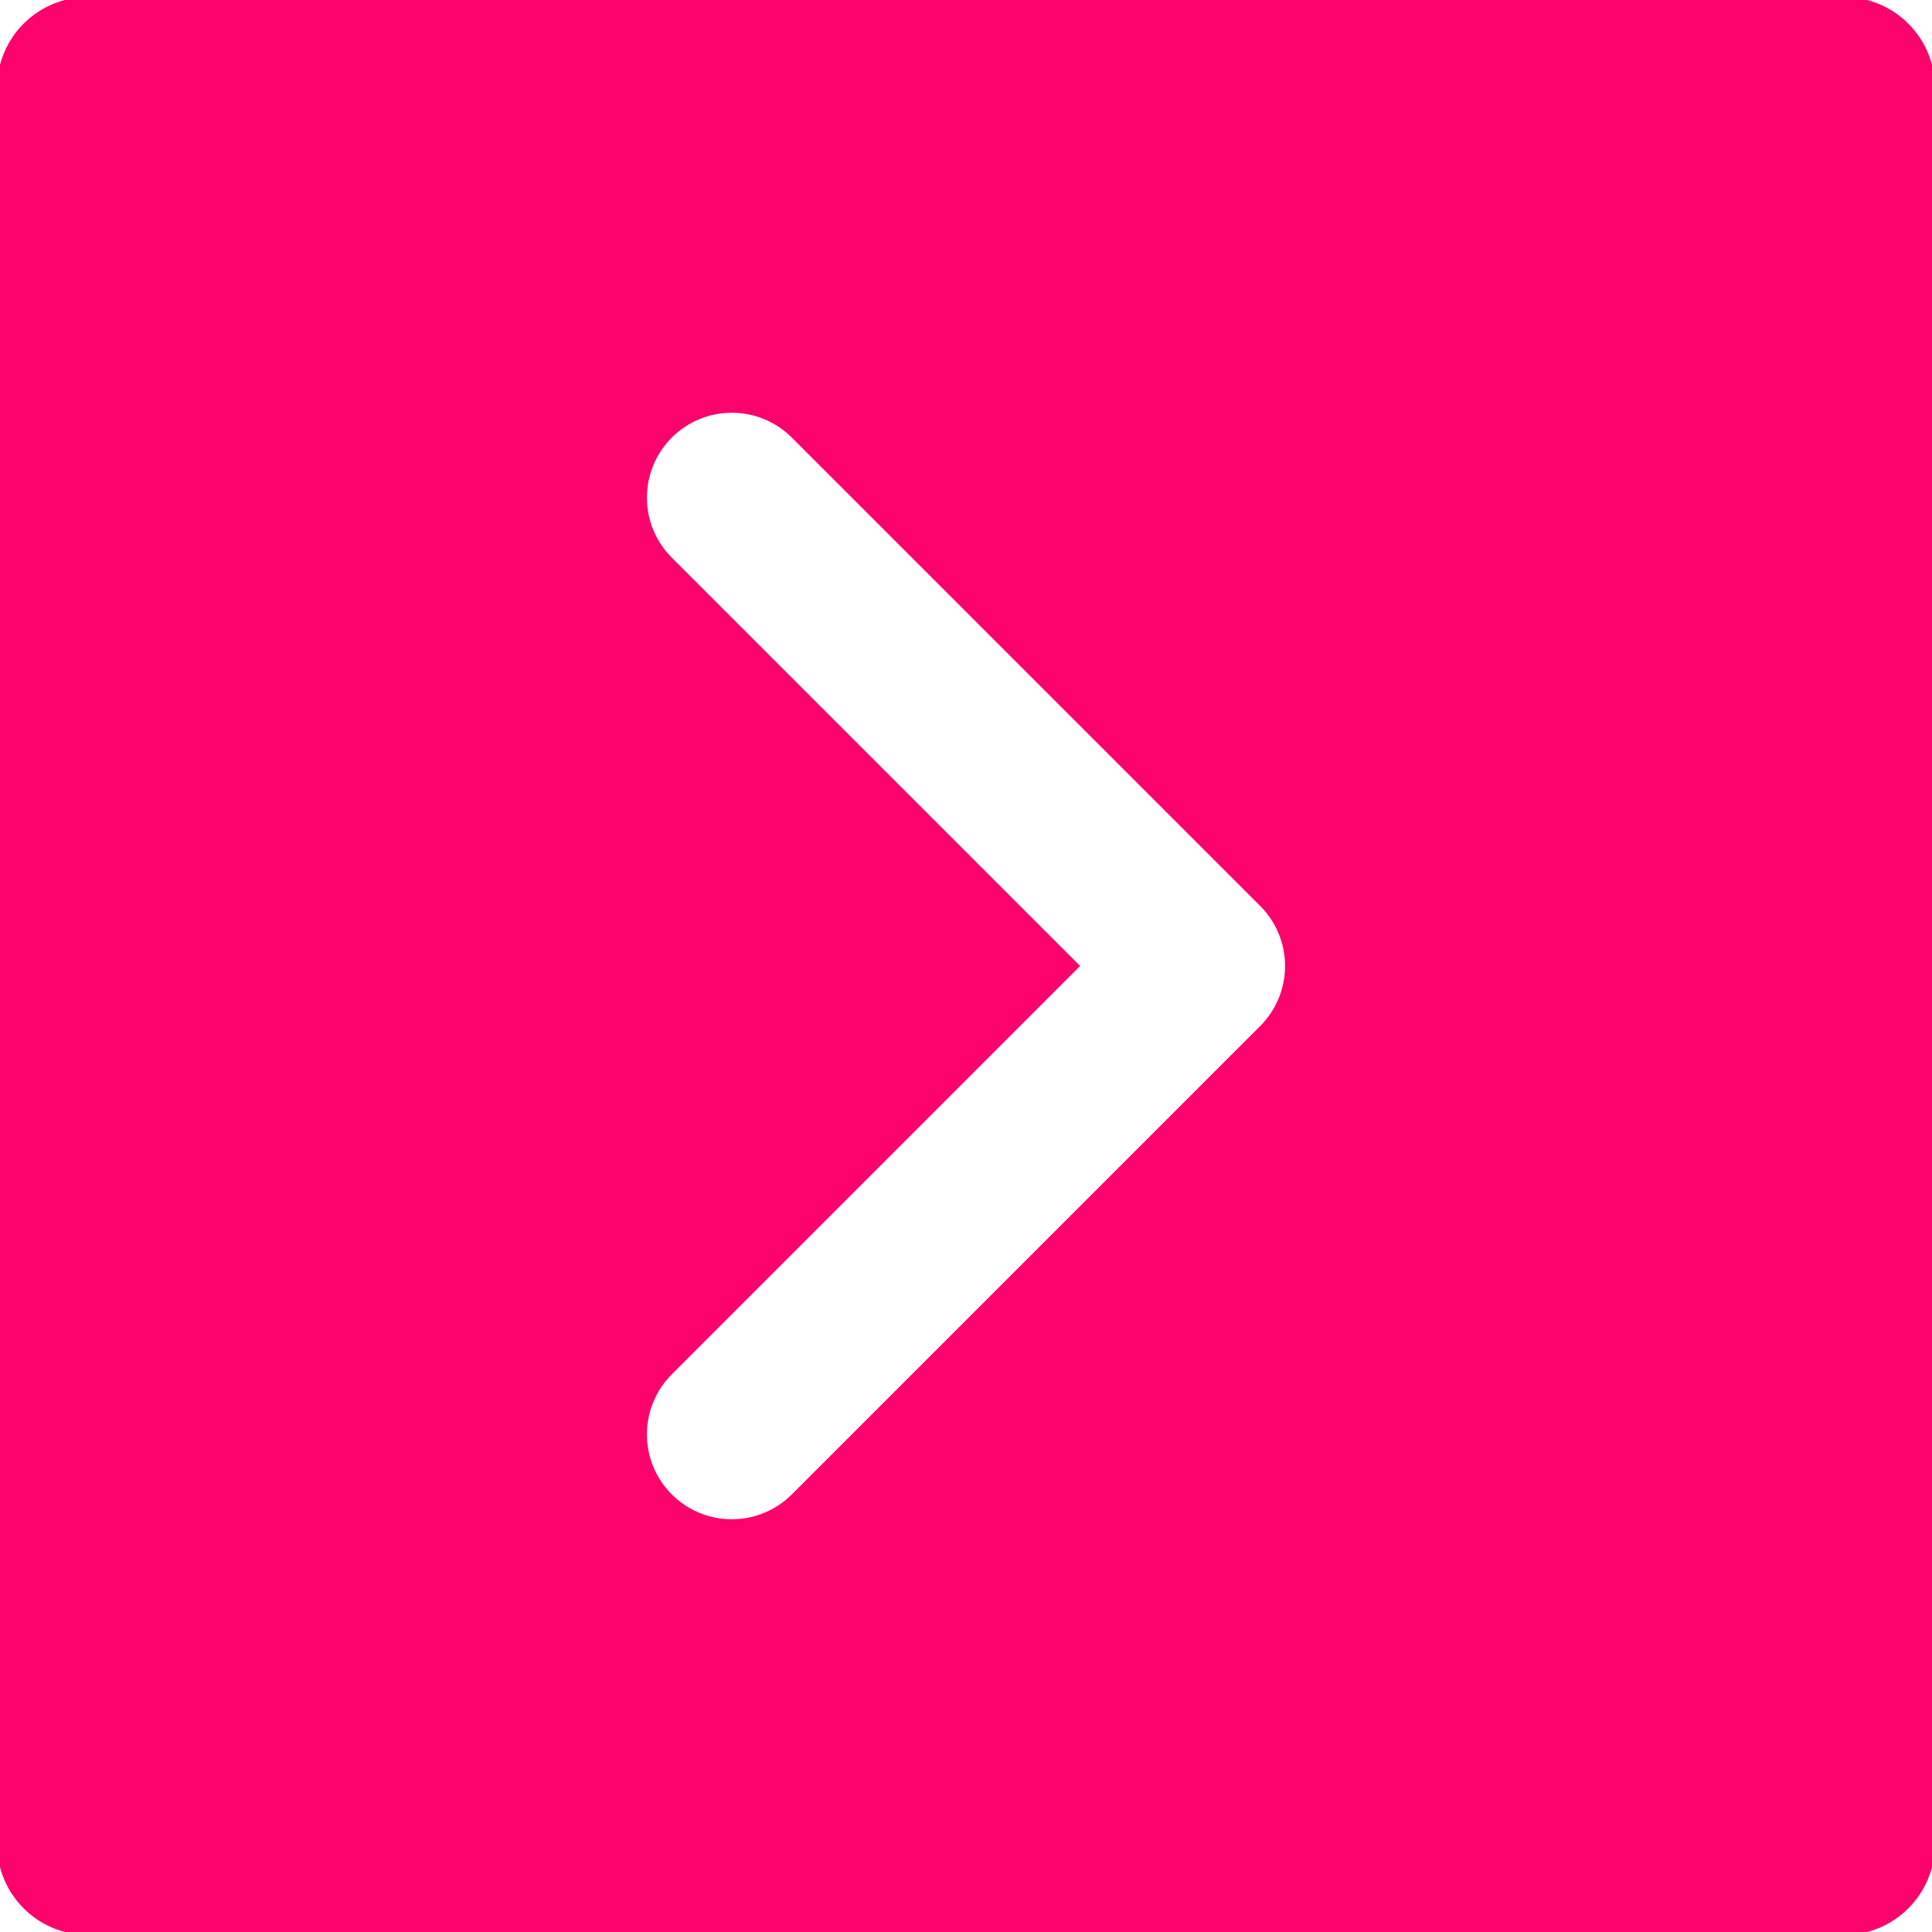 <svg width="330" height="330" xmlns="http://www.w3.org/2000/svg" stroke="#fc026b" xml:space="preserve" version="1.1" fill="#fc026b">

    <g>
     <title>Layer 1</title>
     <g stroke-width="0" id="SVGRepo_bgCarrier"/>
     <g stroke-linejoin="round" stroke-linecap="round" id="SVGRepo_tracerCarrier"/>
     <g transform="rotate(-180 165 165)" id="SVGRepo_iconCarrier">
      <path d="m315,0l-300,0c-8.284,0 -15,6.716 -15,15l0,300c0,8.284 6.716,15 15,15l300,0c8.284,0 15,-6.716 15,-15l0,-300c0,-8.284 -6.716,-15 -15,-15zm-99.394,234.394c5.858,5.857 5.858,15.355 0,21.213c-2.928,2.928 -6.767,4.393 -10.606,4.393s-7.678,-1.464 -10.606,-4.394l-80,-79.998c-2.813,-2.813 -4.394,-6.628 -4.394,-10.606c0,-3.978 1.58,-7.794 4.394,-10.607l80,-80.002c5.857,-5.858 15.355,-5.858 21.213,0c5.858,5.857 5.858,15.355 0,21.213l-69.393,69.396l69.392,69.392z" id="XMLID_18_"/>
     </g>
    </g>
   </svg>